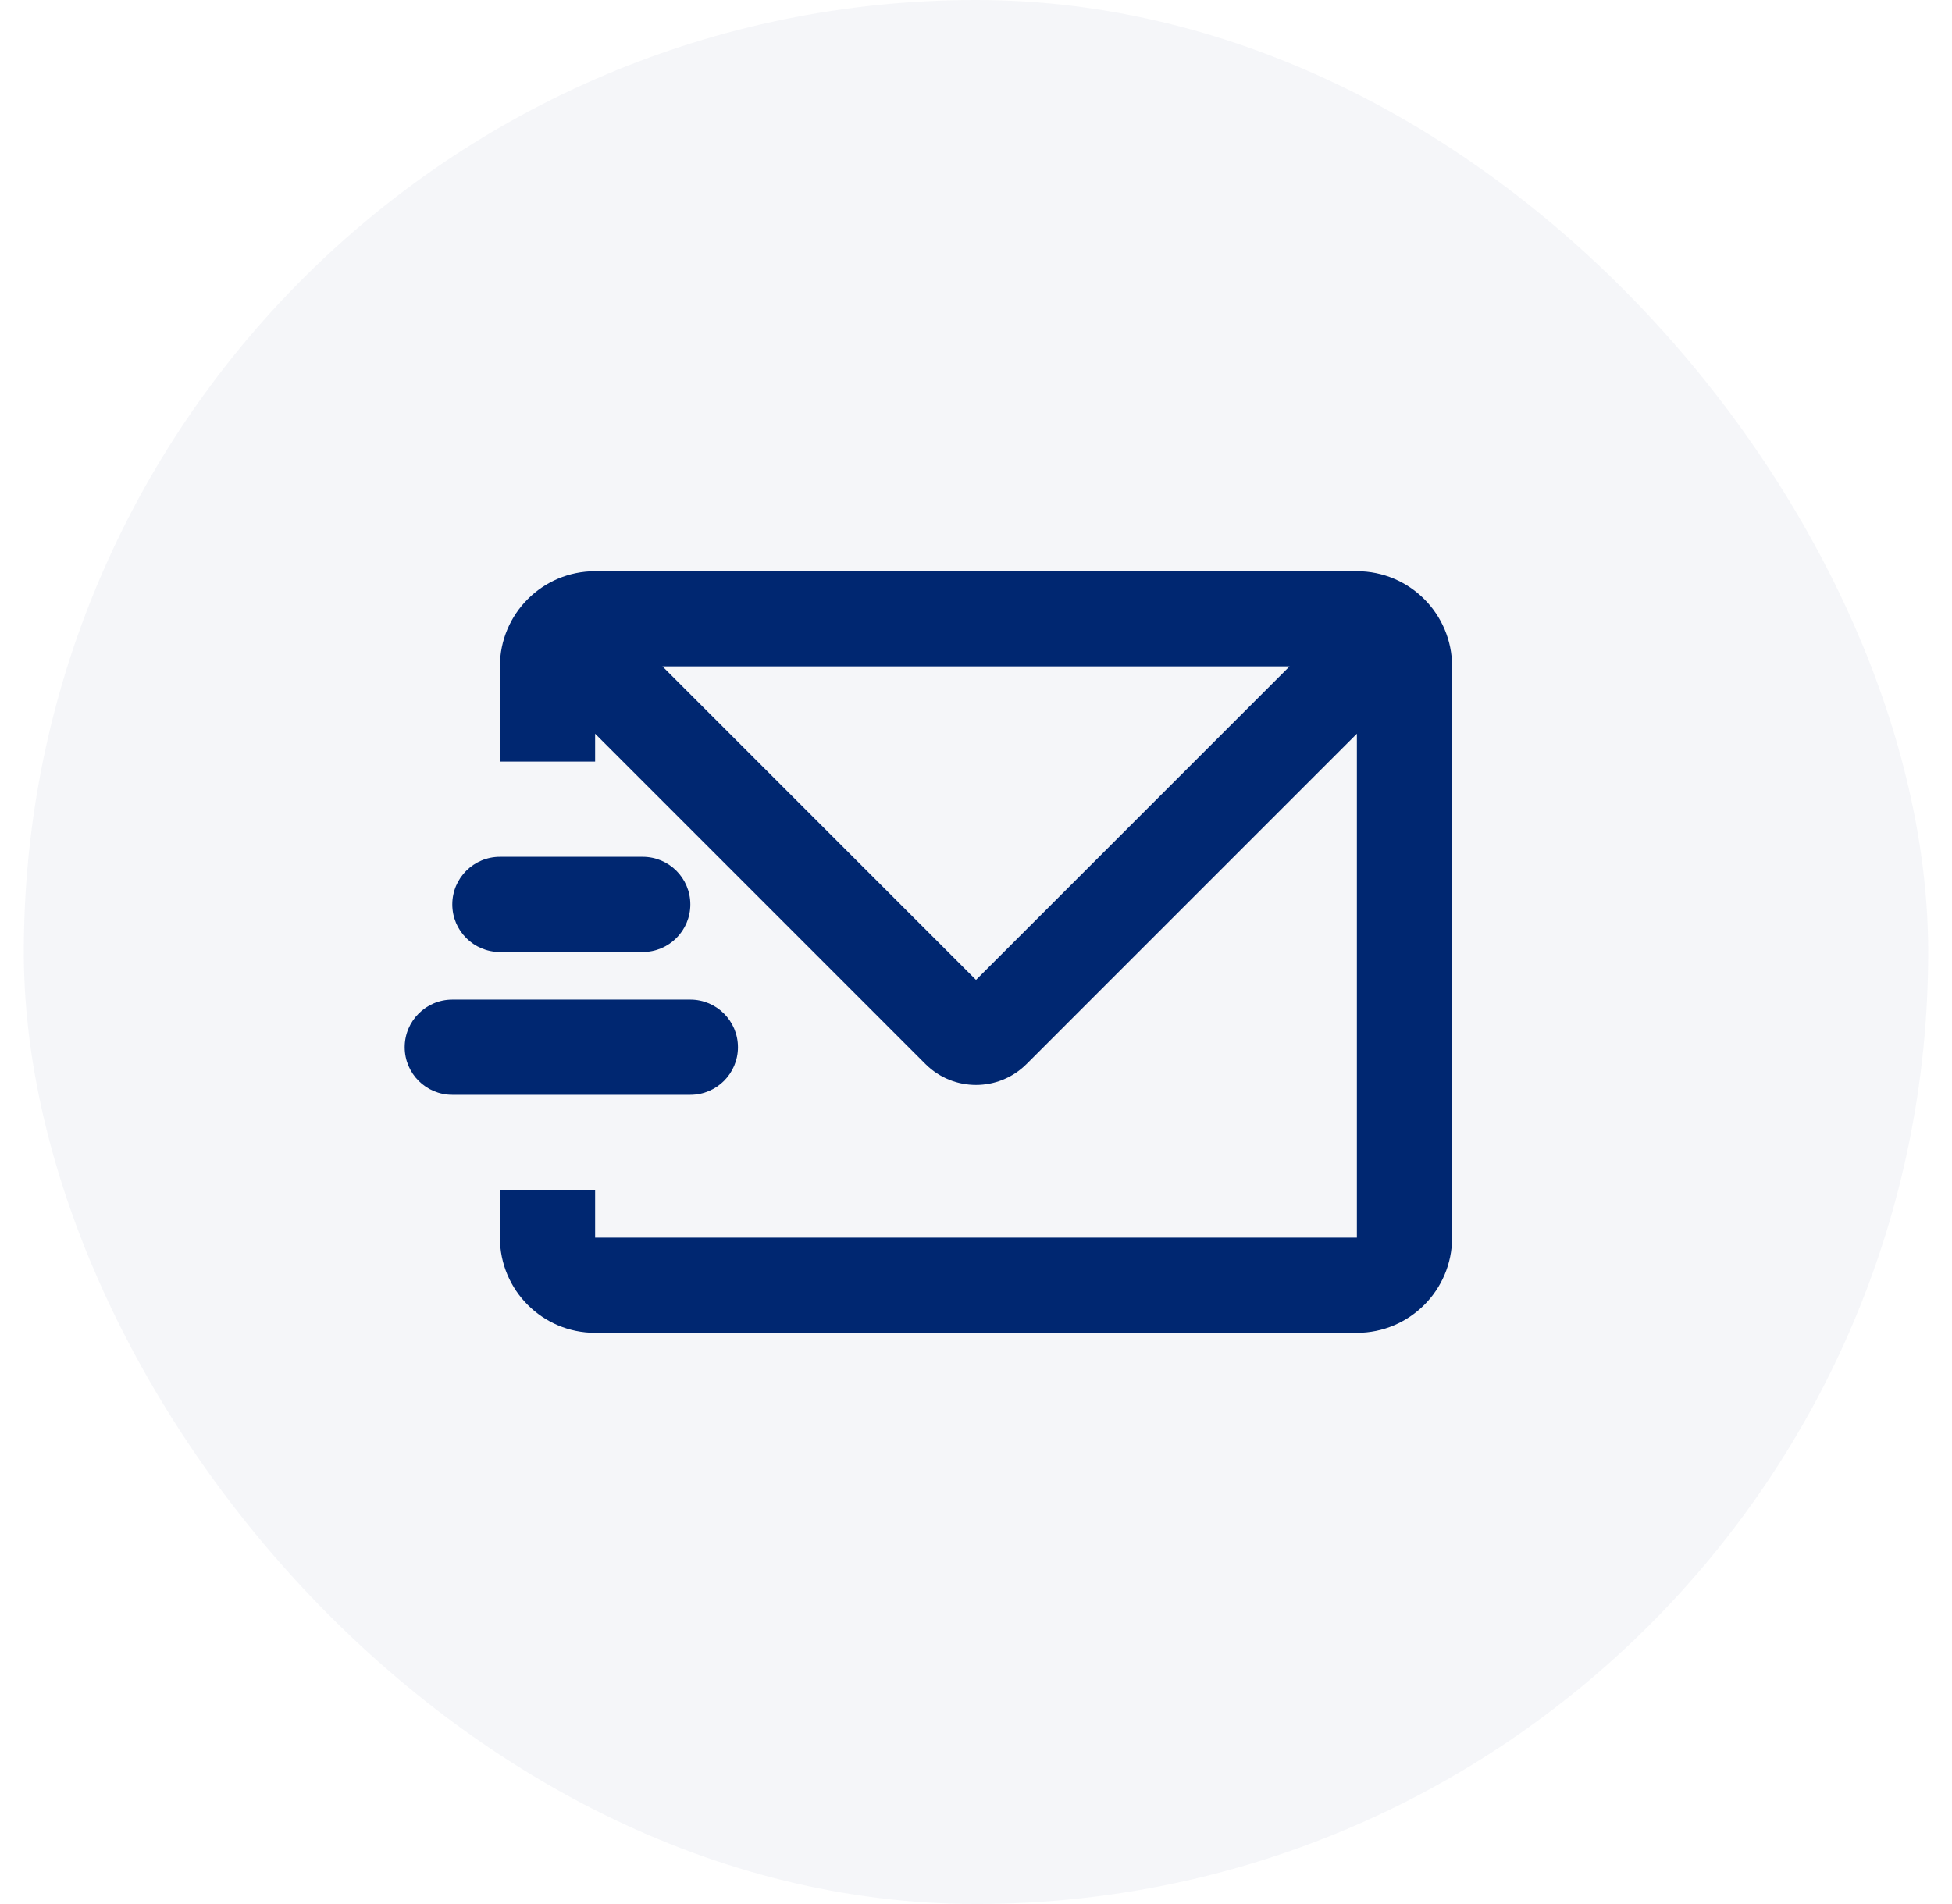 <svg width="41" height="40" viewBox="0 0 41 40" fill="none" xmlns="http://www.w3.org/2000/svg">
<rect x="0.5" width="40" height="40" rx="20" fill="#002771" fill-opacity="0.04"/>
<path fill-rule="evenodd" clip-rule="evenodd" d="M12.5 12C11.395 12 10.5 12.895 10.5 14V16H12.5V15.414L19.439 22.354C20.025 22.939 20.975 22.939 21.561 22.354L28.5 15.414V26H12.5V25H10.5V26C10.5 27.105 11.395 28 12.5 28H28.5C29.605 28 30.5 27.105 30.5 26V14C30.5 12.895 29.605 12 28.5 12H12.5ZM27.086 14H13.914L20.5 20.586L27.086 14Z" fill="#002771"/>
<path d="M10.5 18C9.948 18 9.5 18.448 9.5 19C9.5 19.552 9.948 20 10.5 20H13.5C14.052 20 14.5 19.552 14.5 19C14.5 18.448 14.052 18 13.5 18H10.5Z" fill="#002771"/>
<path d="M8.5 22C8.5 21.448 8.948 21 9.5 21H14.5C15.052 21 15.5 21.448 15.5 22C15.5 22.552 15.052 23 14.5 23H9.5C8.948 23 8.5 22.552 8.5 22Z" fill="#002771"/>
</svg>
